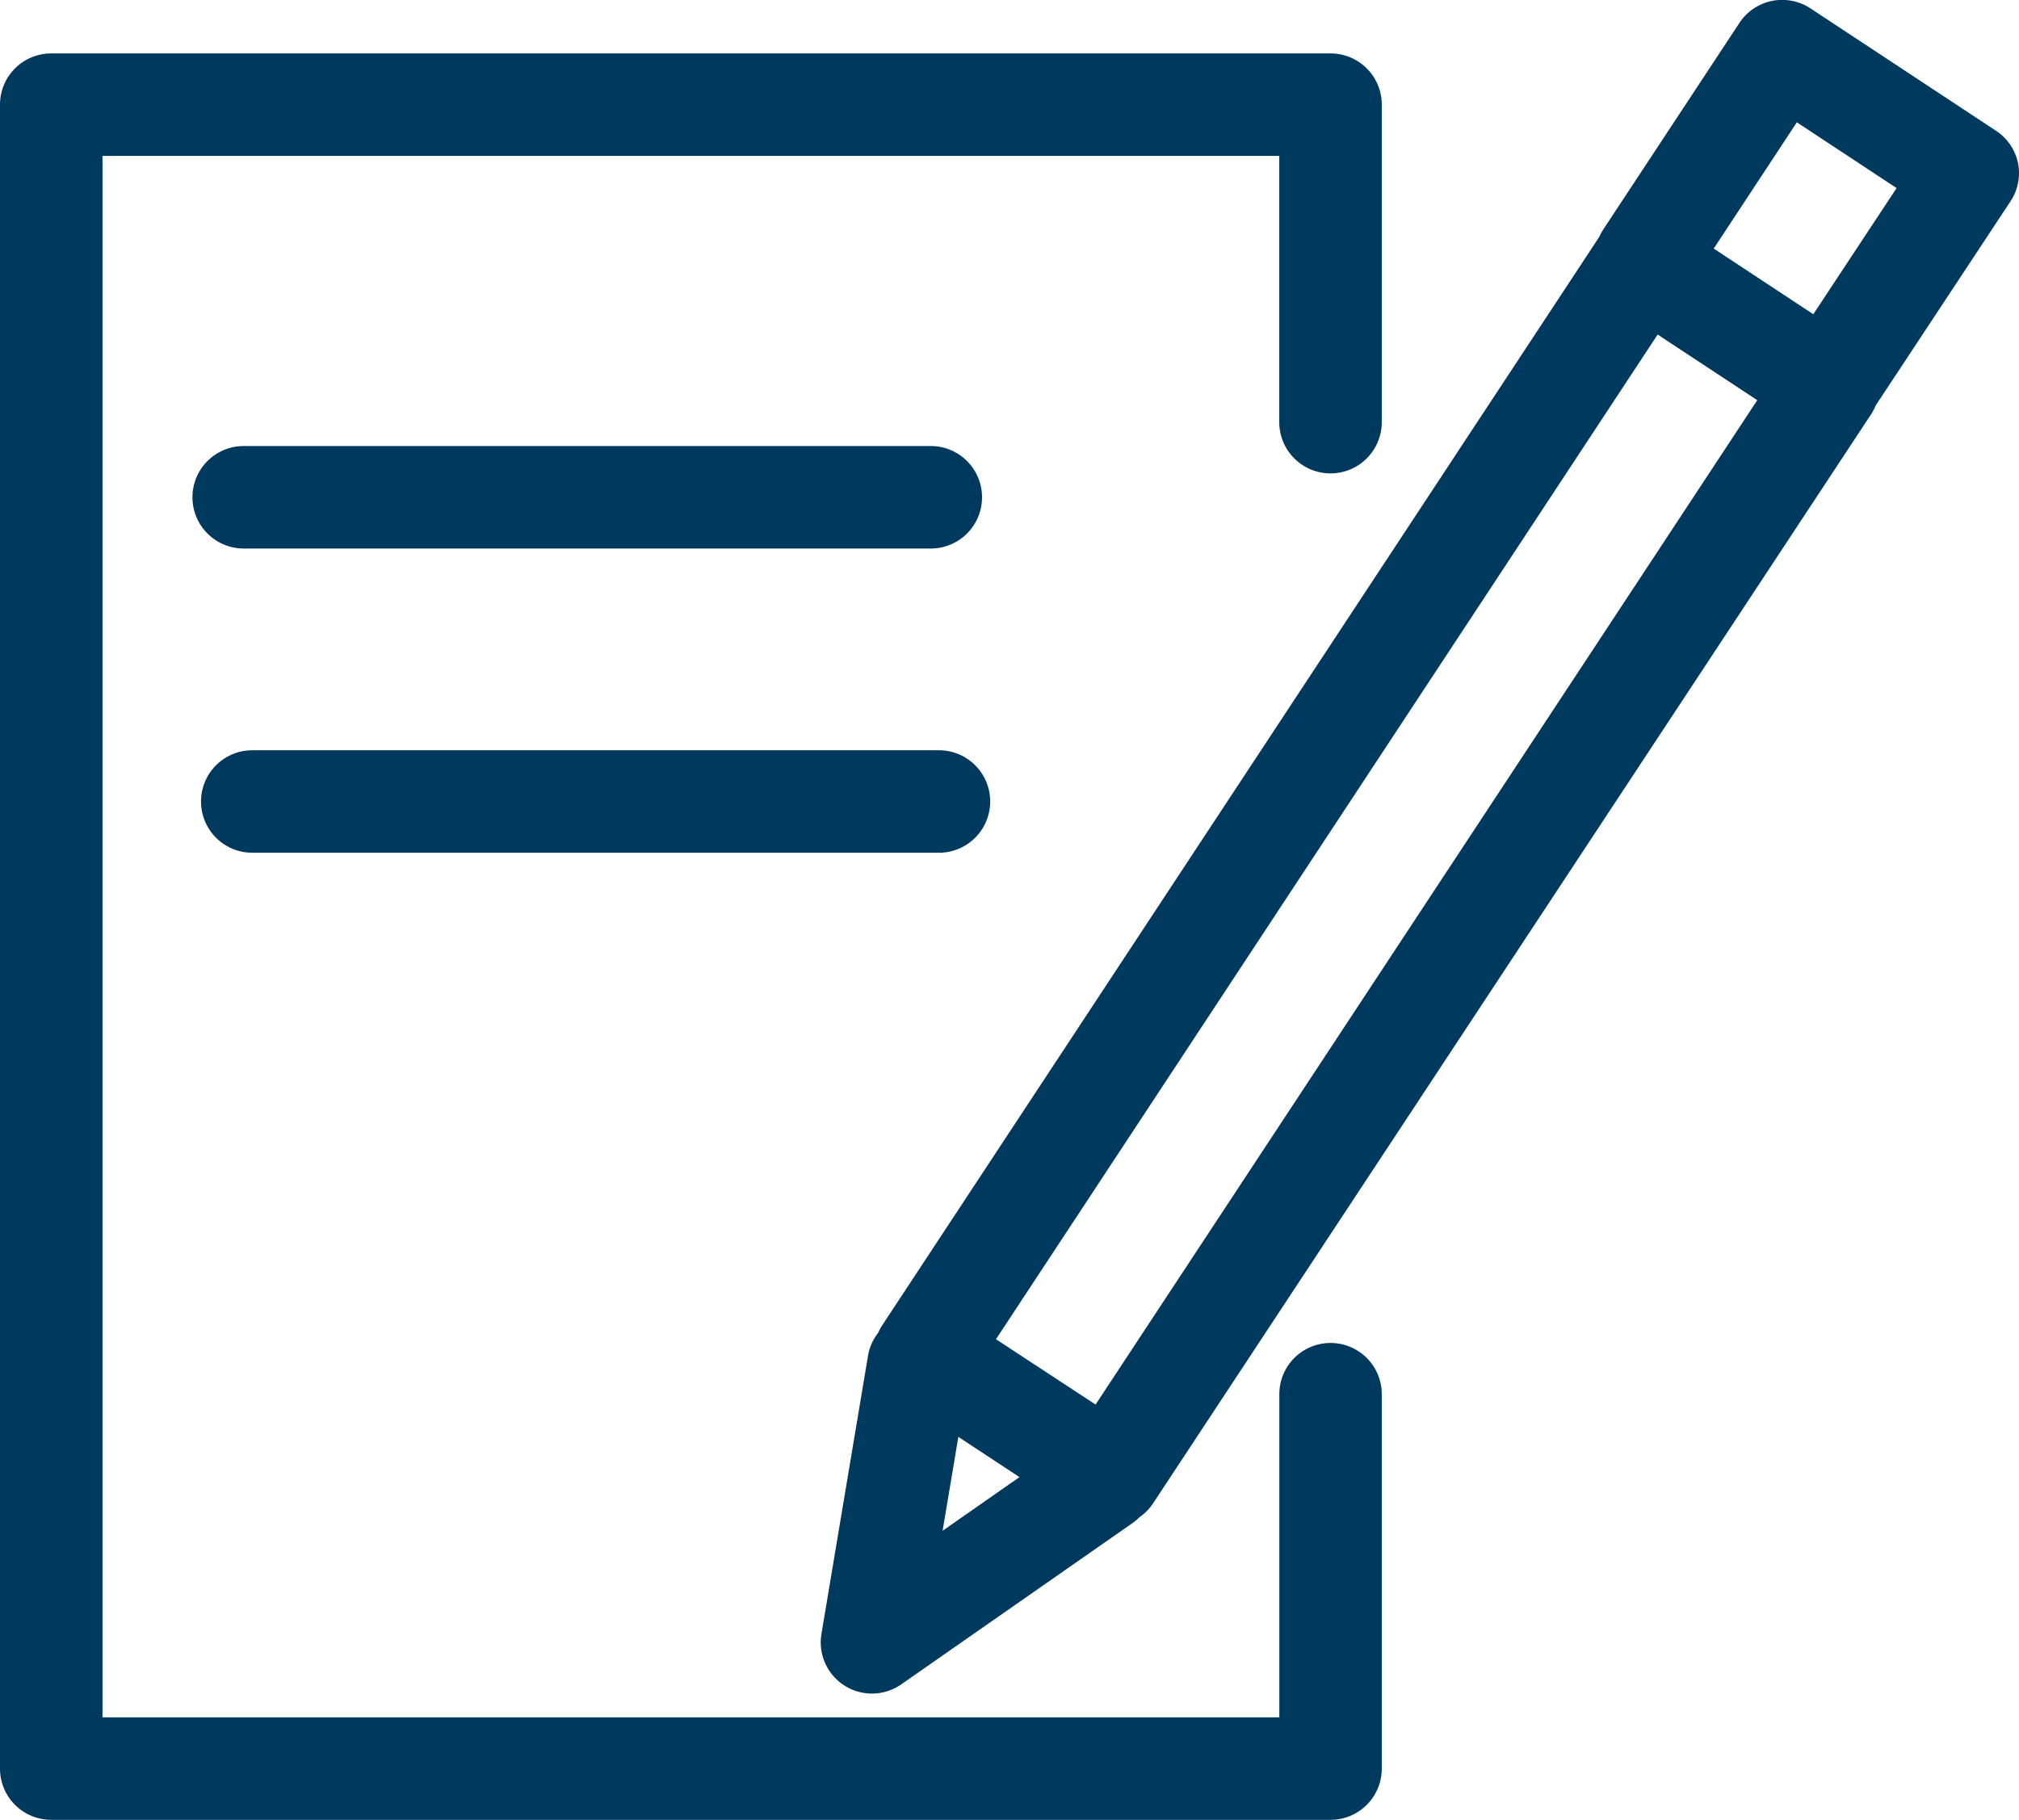 <svg xmlns="http://www.w3.org/2000/svg" width="28.227" height="25.447" viewBox="0 0 28.227 25.447">
  <g id="Grupo_17613" data-name="Grupo 17613" transform="translate(0.2 0.201)">
    <path id="Trazado_11417" data-name="Trazado 11417" d="M27.457,32.669a.516.516,0,0,0,0-1.033H17.851a.516.516,0,0,0,0,1.033Z" transform="translate(-14.644 -25.4)" fill="#00395e" stroke="#00395e" stroke-width="0.4"/>
    <path id="Trazado_11415" data-name="Trazado 11415" d="M27.917,33.716a.516.516,0,0,0-.516.516v4.719H10.548V16.717H27.4V20.64a.516.516,0,1,0,1.033,0V16.2a.516.516,0,0,0-.516-.516H10.031a.516.516,0,0,0-.516.516V39.468a.516.516,0,0,0,.516.516H27.917a.516.516,0,0,0,.516-.516V34.232A.516.516,0,0,0,27.917,33.716Z" transform="translate(-9.515 -14.938)" fill="#00395e" stroke="#00395e" stroke-width="0.4"/>
    <path id="Trazado_11416" data-name="Trazado 11416" d="M59.2,15.639a.517.517,0,0,0-.222-.327L56.383,13.6a.521.521,0,0,0-.389-.075.515.515,0,0,0-.327.222l-1.9,2.883a.524.524,0,0,0-.049.093L43.683,31.958a.52.52,0,0,0-.051.1.51.51,0,0,0-.117.247L42.863,36.2a.516.516,0,0,0,.8.508L46.9,34.45a.517.517,0,0,0,.083-.073.509.509,0,0,0,.149-.144L57.178,18.993a.529.529,0,0,0,.049-.1l1.894-2.869A.516.516,0,0,0,59.2,15.639ZM44.434,33.072l1.357.894-1.707,1.192Zm2.122.161L44.829,32.1,54.3,17.717l1.727,1.138ZM56.59,17.987l-1.726-1.138,1.382-2.1,1.729,1.14Z" transform="translate(-31.382 -13.517)" fill="#00395e" stroke="#00395e" stroke-width="0.4"/>
    <path id="Trazado_11418" data-name="Trazado 11418" d="M18.2,45.025h9.6a.516.516,0,0,0,0-1.033H18.2a.516.516,0,1,0,0,1.033Z" transform="translate(-14.873 -33.502)" fill="#00395e" stroke="#00395e" stroke-width="0.4"/>
  </g>
</svg>
